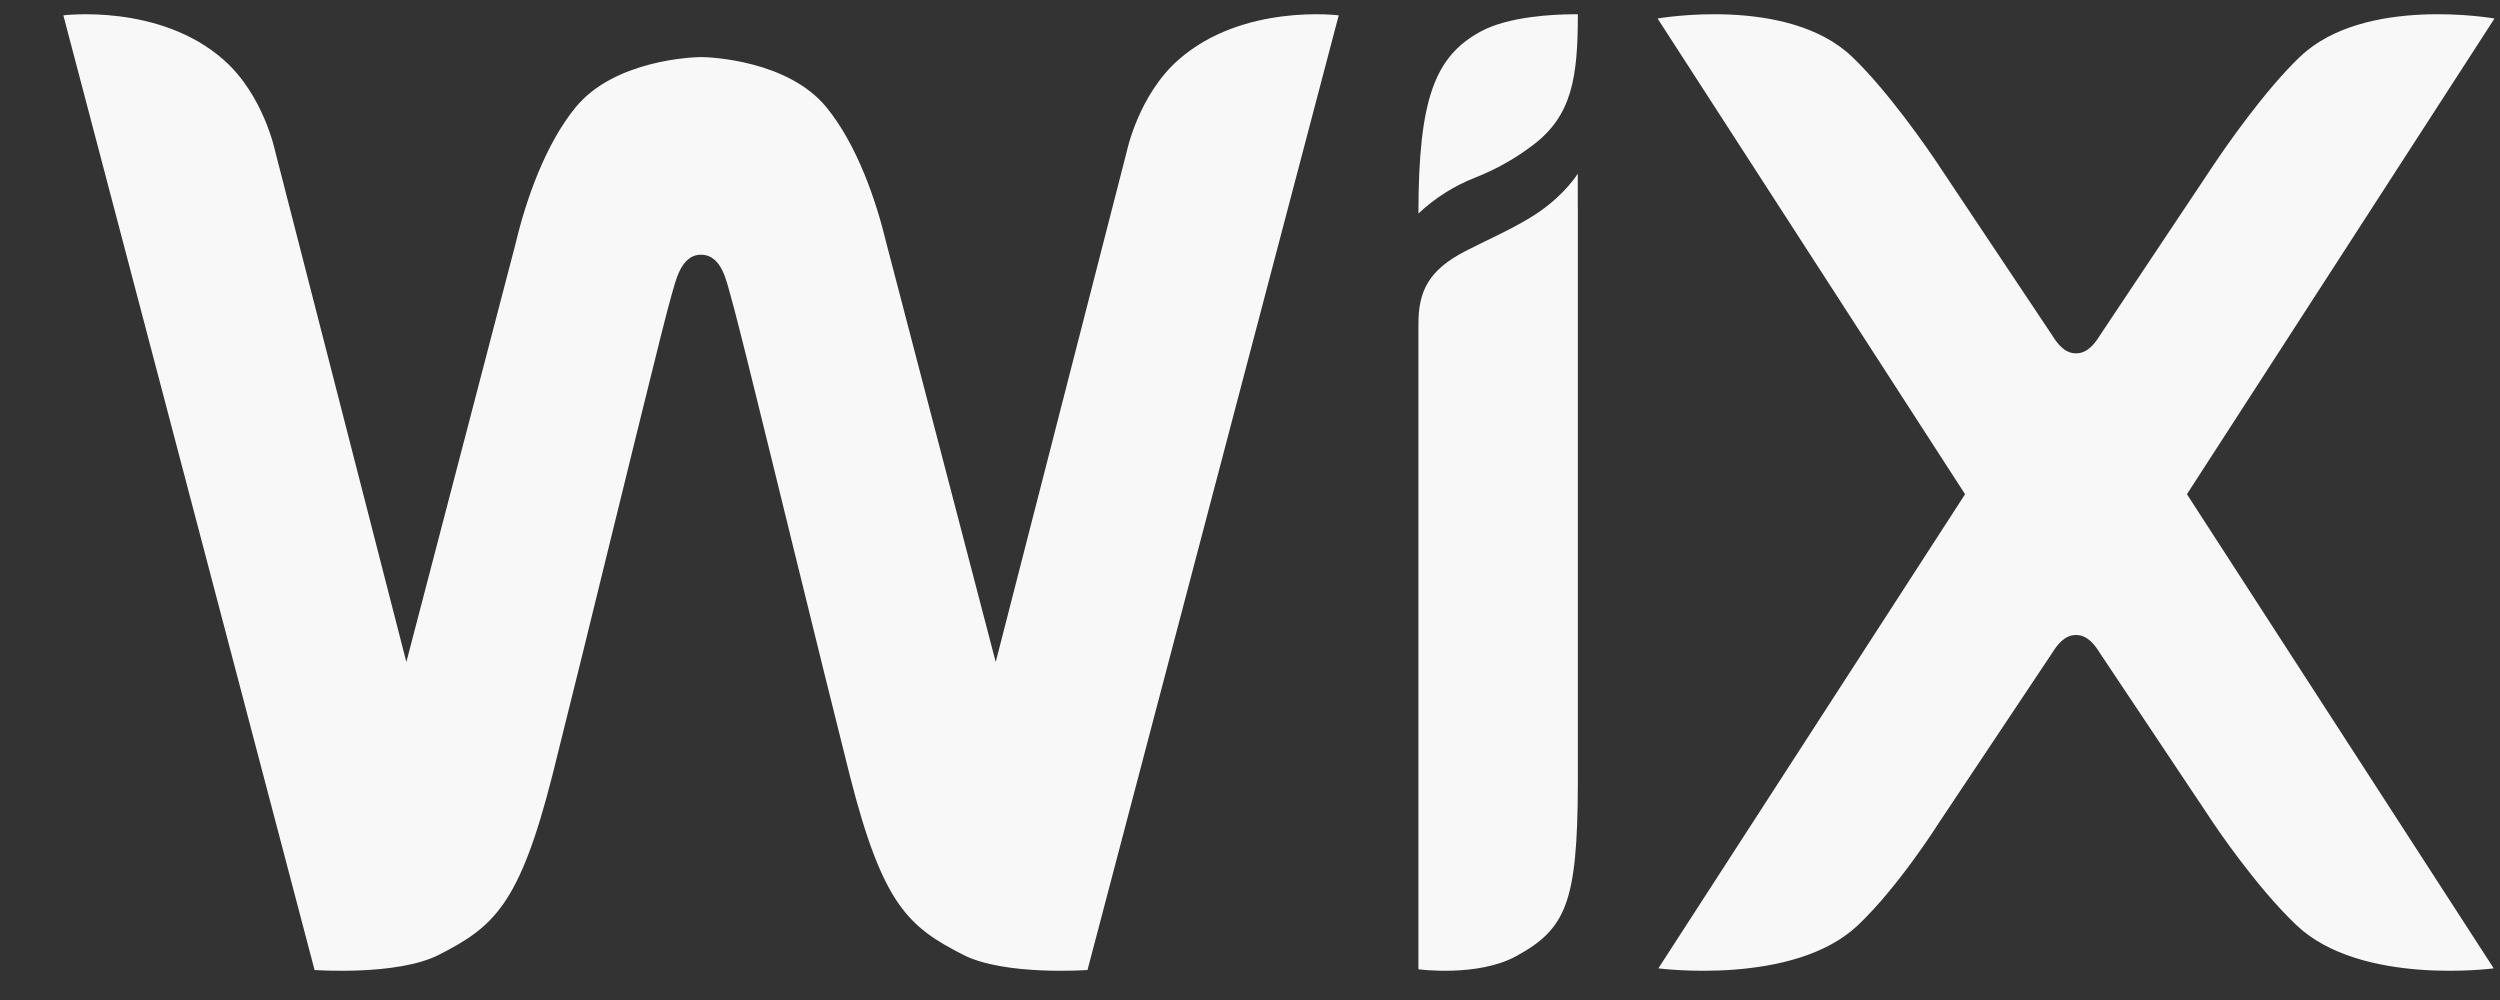 <svg width="35" height="14" viewBox="0 0 35 14" fill="none" xmlns="http://www.w3.org/2000/svg">
<rect x="0" y="0" width="35" height="14" fill="#333333" stroke="none"/>
<g clip-path="url(#clip0_6739_57266)">
<path d="M0.887 0.215C0.887 0.215 2.236 0.044 3.135 0.841C3.691 1.333 3.852 2.116 3.852 2.116L5.689 9.268L7.217 3.415C7.365 2.792 7.634 2.023 8.058 1.503C8.599 0.841 9.698 0.799 9.815 0.799C9.932 0.799 11.03 0.841 11.571 1.503C11.995 2.023 12.263 2.792 12.412 3.415L13.94 9.268L15.776 2.116C15.776 2.116 15.939 1.333 16.494 0.841C17.393 0.044 18.742 0.215 18.742 0.215L15.225 13.58C15.225 13.58 14.064 13.664 13.484 13.367C12.721 12.976 12.359 12.675 11.897 10.856C11.663 9.925 11.433 8.994 11.205 8.063L11.118 7.712C10.9 6.82 10.681 5.929 10.46 5.038L10.376 4.703C10.299 4.399 10.246 4.195 10.227 4.134C10.175 3.966 10.113 3.566 9.814 3.566C9.522 3.566 9.454 3.966 9.401 4.134C9.382 4.195 9.329 4.399 9.252 4.703L9.169 5.038C8.991 5.754 8.814 6.47 8.639 7.187L8.553 7.536C8.283 8.644 8.009 9.75 7.733 10.856C7.271 12.675 6.908 12.977 6.145 13.367C5.564 13.664 4.404 13.58 4.404 13.58L0.887 0.215ZM22.089 2.431V2.914H22.09V10.982C22.084 12.637 21.924 13.005 21.227 13.386C20.686 13.682 19.858 13.57 19.858 13.57V4.533C19.858 4.079 19.998 3.782 20.517 3.515C20.827 3.355 21.115 3.233 21.415 3.052C21.825 2.807 22.034 2.515 22.079 2.446L22.089 2.431ZM23.206 0.259C23.206 0.259 25.023 -0.063 25.923 0.789C26.429 1.269 26.989 2.086 27.116 2.274L27.14 2.31L27.142 2.314L28.727 4.689C28.803 4.812 28.904 4.947 29.064 4.947C29.225 4.947 29.326 4.813 29.403 4.689L30.987 2.314L30.989 2.31L31.014 2.274C31.14 2.086 31.7 1.269 32.206 0.789C33.106 -0.063 34.923 0.259 34.923 0.259L30.617 6.919L34.912 13.557C34.912 13.557 33.052 13.806 32.152 12.954C31.576 12.409 30.987 11.523 30.987 11.523L29.402 9.148C29.326 9.025 29.225 8.89 29.064 8.89C28.904 8.89 28.803 9.024 28.726 9.148L27.142 11.523C27.142 11.523 26.585 12.409 26.01 12.954C25.11 13.806 23.217 13.557 23.217 13.557L27.511 6.919L23.206 0.259ZM22.084 0.2H22.09C22.09 1.087 22.006 1.614 21.471 2.024C21.222 2.215 20.948 2.37 20.656 2.485C20.36 2.6 20.089 2.772 19.858 2.989C19.858 1.374 20.094 0.788 20.728 0.442C21.123 0.226 21.771 0.202 22.003 0.2H22.084Z" fill="#F8F8F8"/>
</g>
<defs>
<clipPath id="clip0_6739_57266">
<rect width="34.037" height="13.428" fill="white" transform="translate(0.887 0.199)"/>
</clipPath>
</defs>
</svg>
